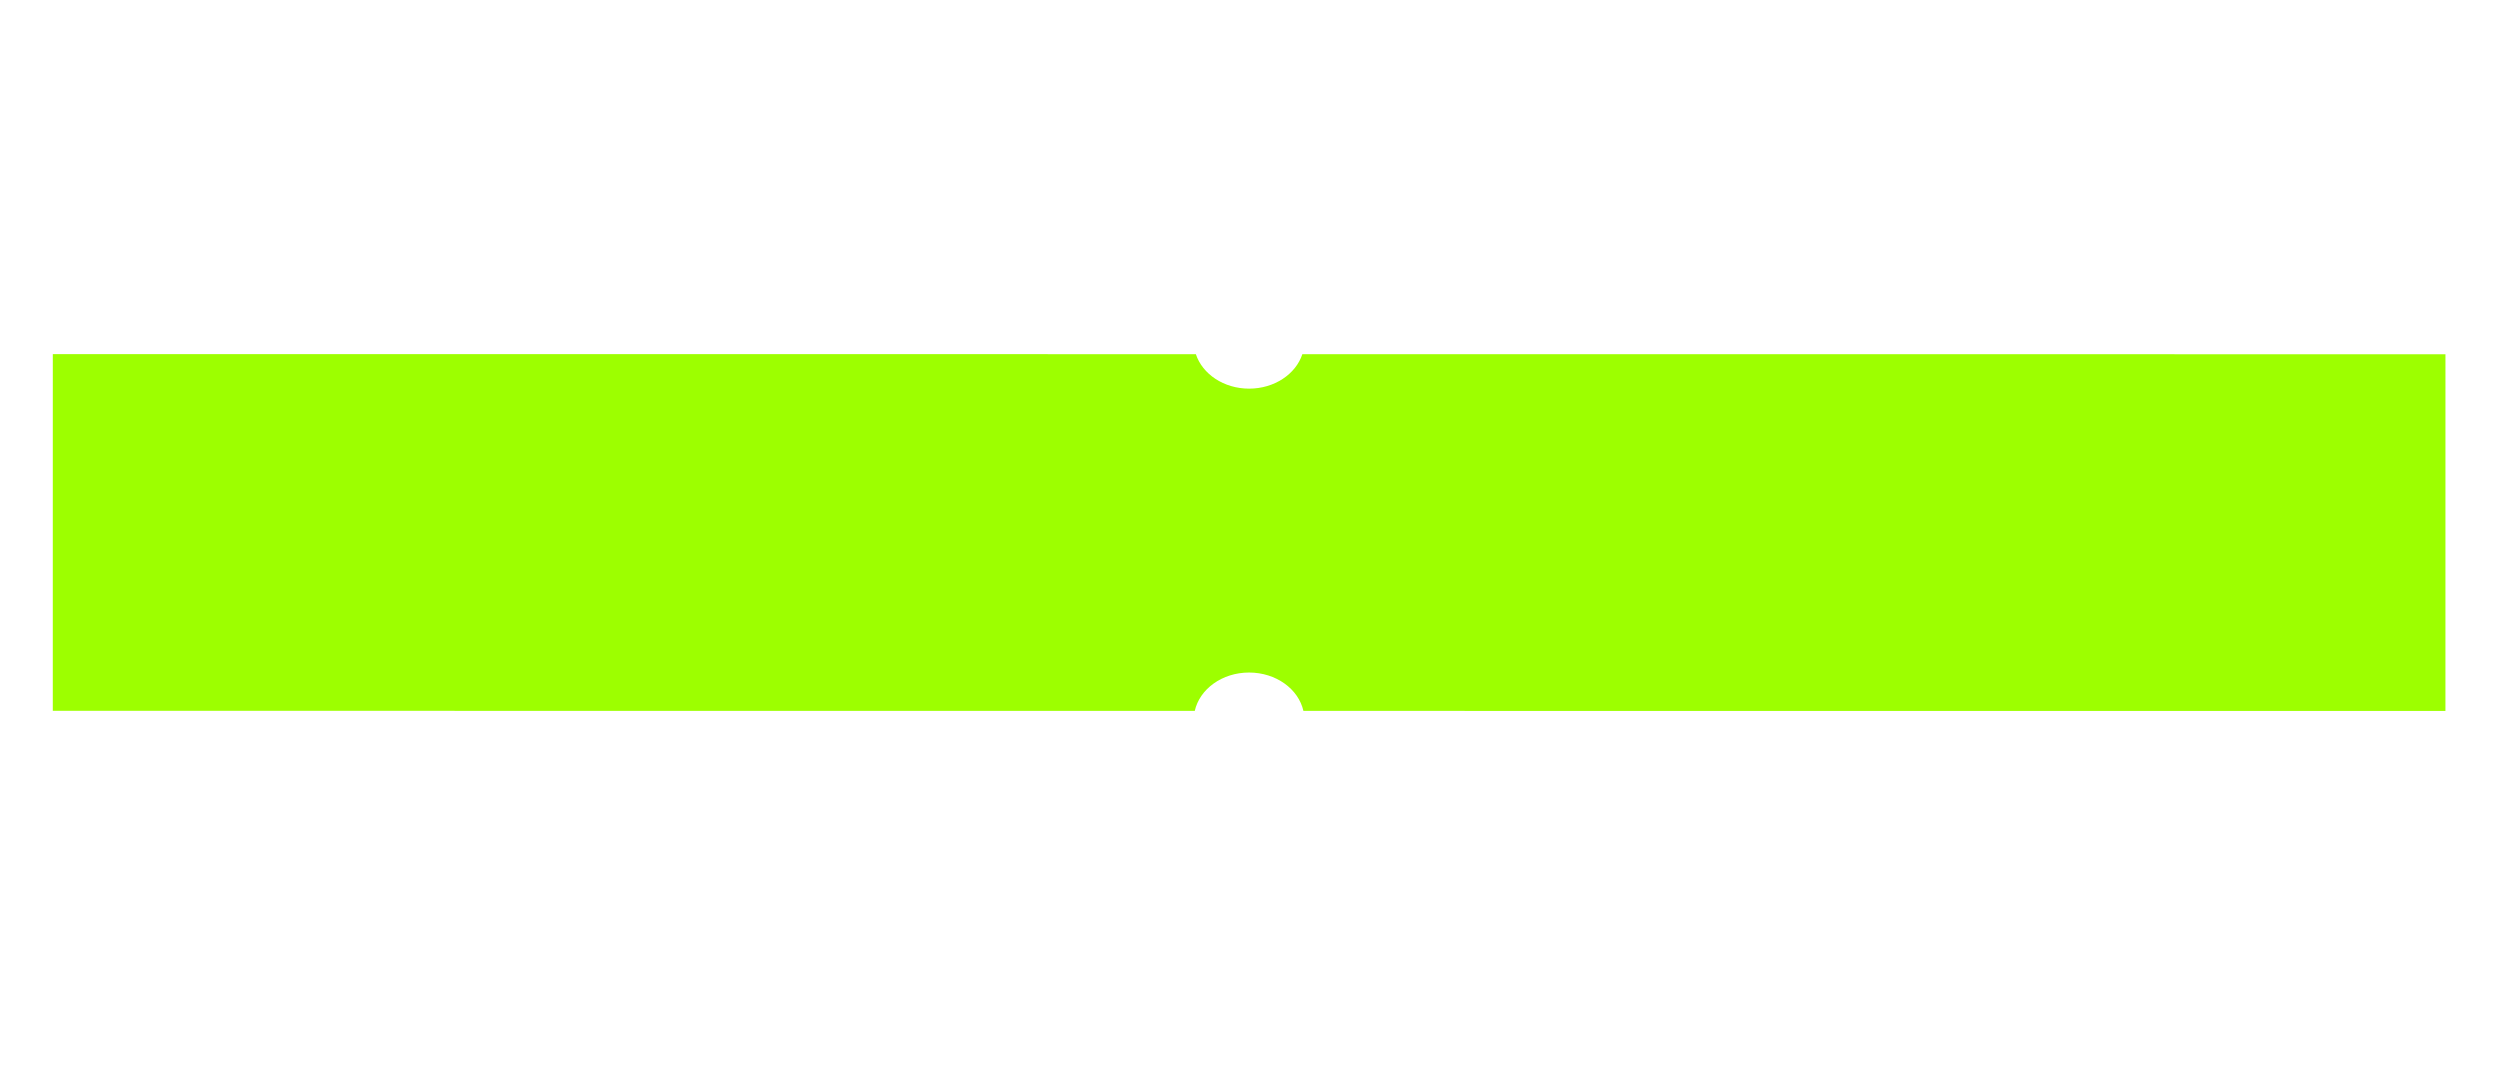 <?xml version="1.0" encoding="UTF-8"?> <svg xmlns="http://www.w3.org/2000/svg" width="506" height="216" viewBox="0 0 506 216" fill="none"> <path fill-rule="evenodd" clip-rule="evenodd" d="M242.043 71.685L10.689 71.671L10.685 143.868L241.822 143.882C242.813 139.461 247.359 136.12 252.816 136.121C258.274 136.121 262.819 139.462 263.81 143.884L494.956 143.898L494.96 71.7L263.597 71.686C262.272 75.711 257.949 78.662 252.82 78.662C247.691 78.661 243.368 75.71 242.043 71.685Z" fill="#9DFF00"></path> </svg> 